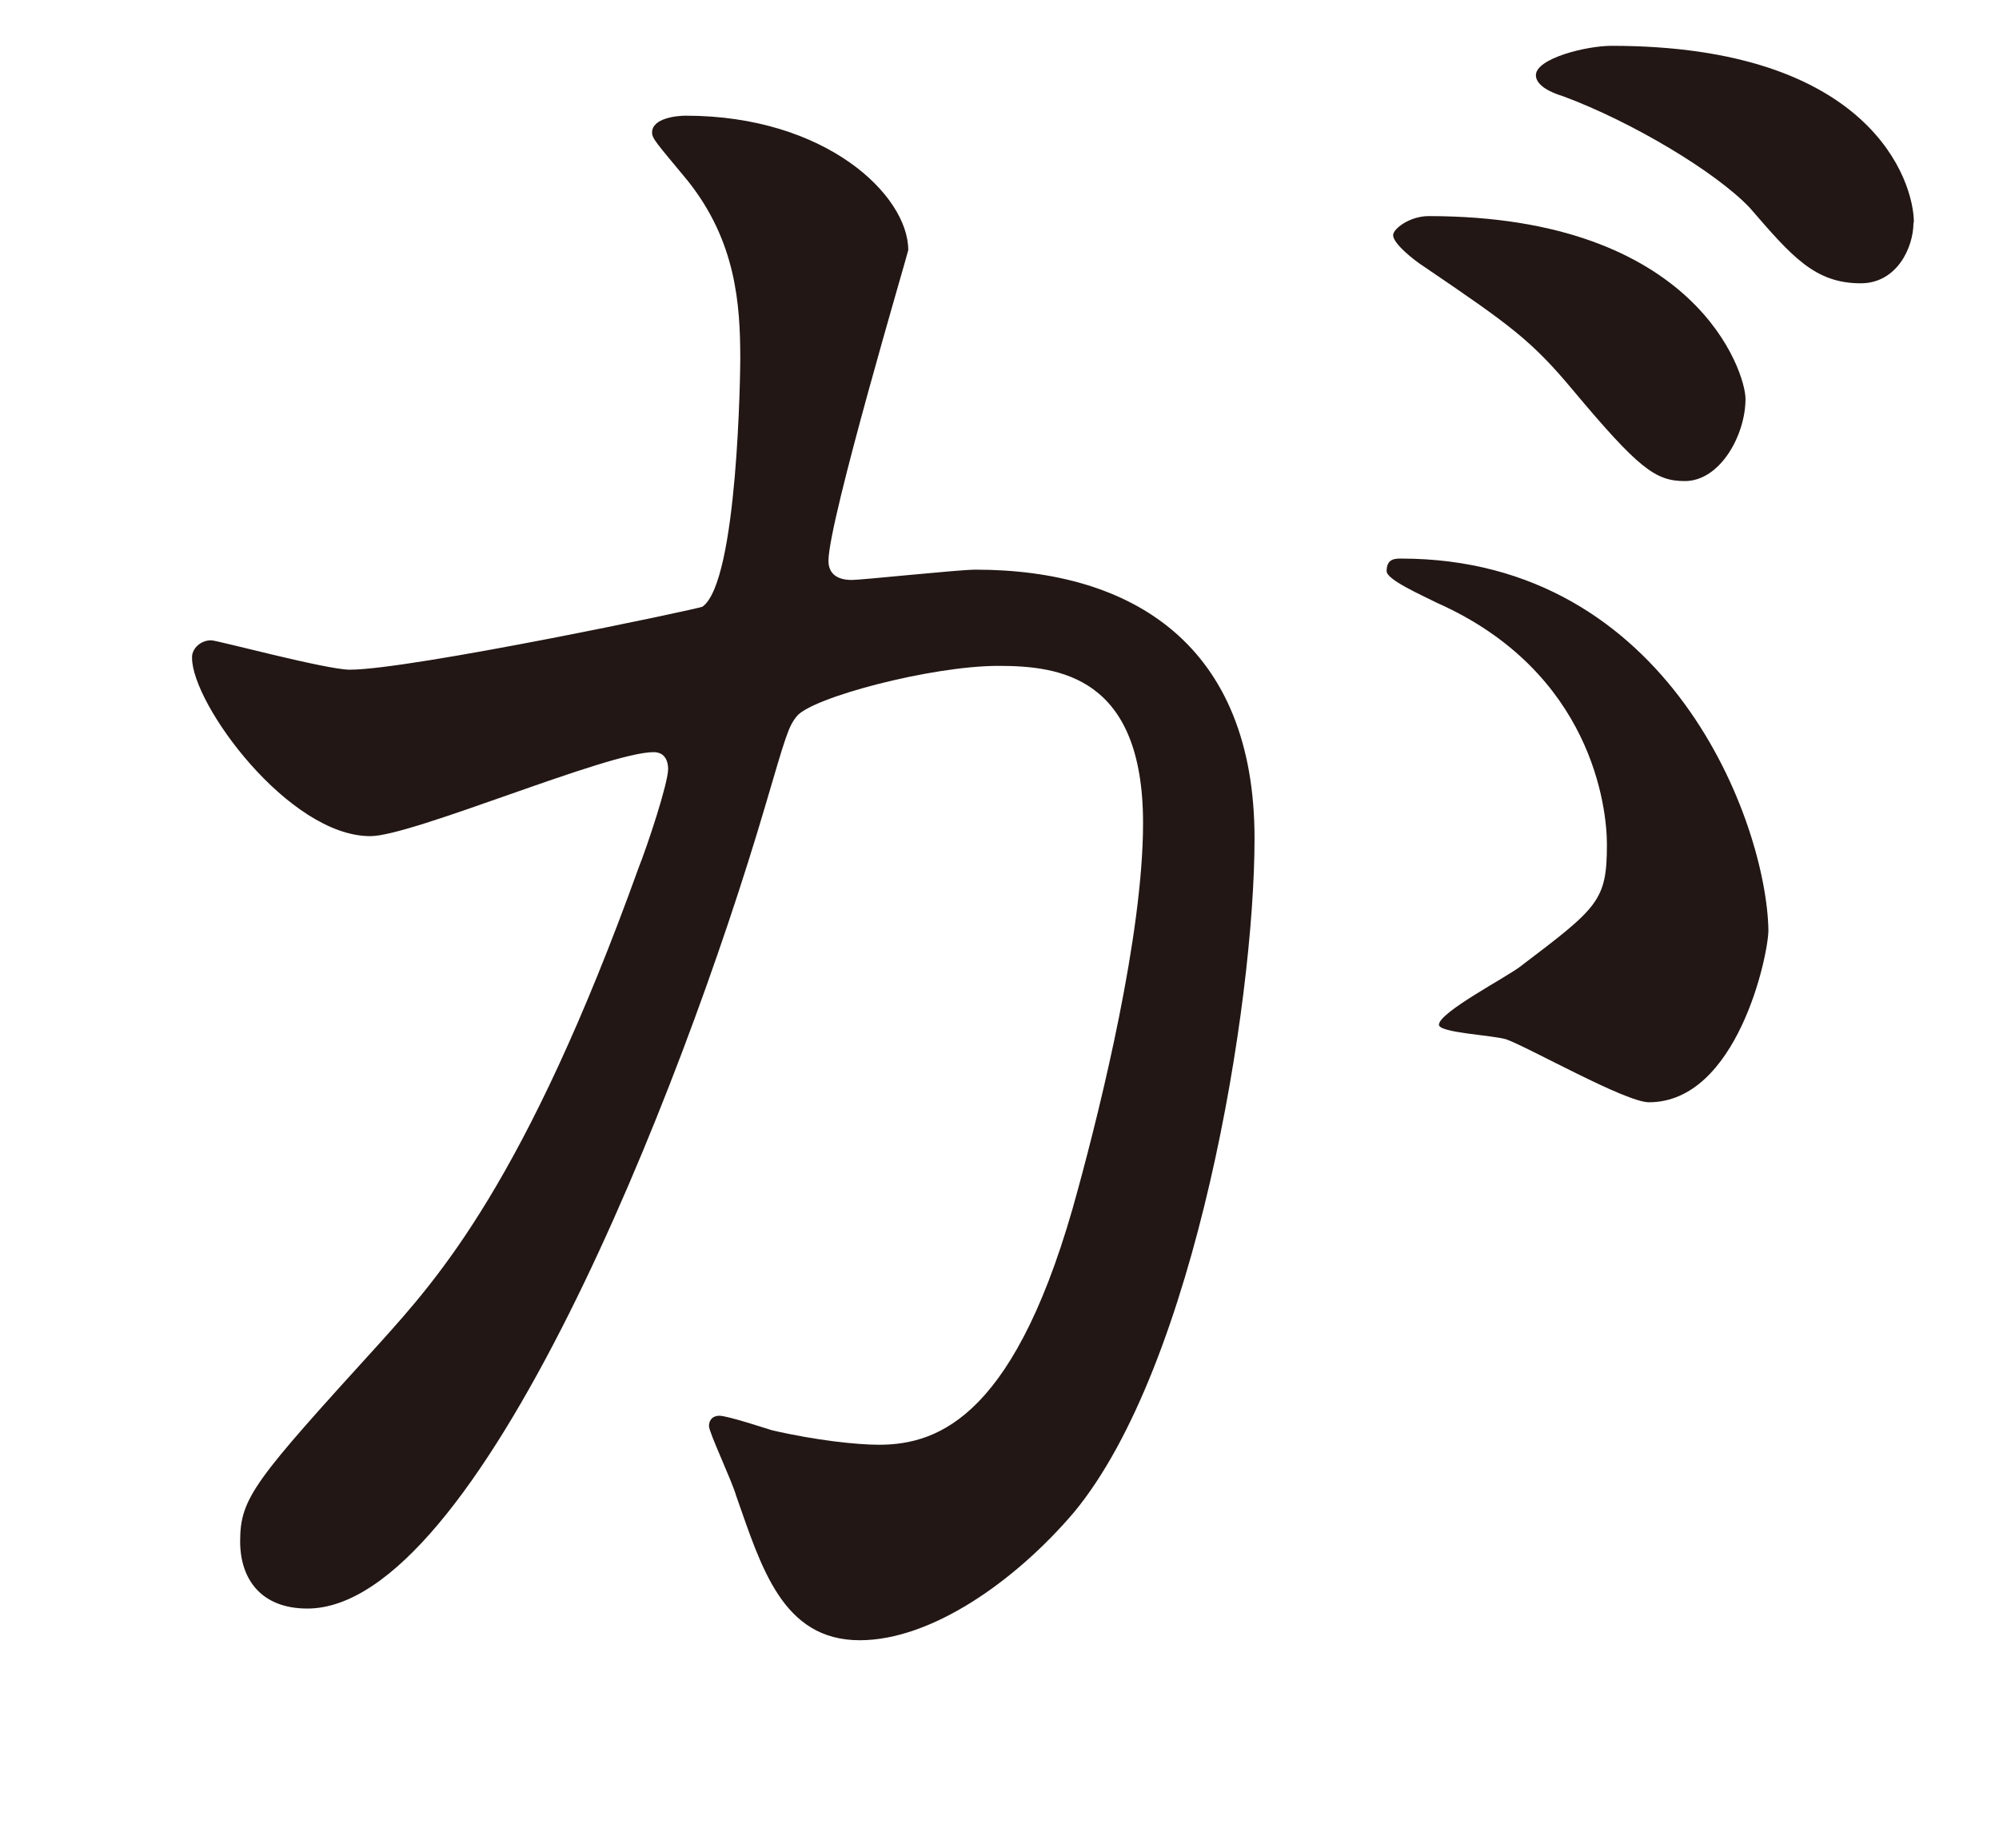 <?xml version="1.0" encoding="UTF-8"?><svg id="_レイヤー_1" xmlns="http://www.w3.org/2000/svg" viewBox="0 0 52.36 48.4"><defs><style>.cls-1{fill:none;}.cls-2{fill:#221714;}</style></defs><path class="cls-2" d="M5.03,17.21c0-.22.22-.44.5-.44.16,0,3.02.77,3.63.77,1.59,0,9.13-1.59,9.24-1.65.93-.66.99-6.21.99-6.49,0-1.43-.11-3.08-1.38-4.67-.82-.99-.93-1.1-.93-1.26,0-.38.66-.44.88-.44,3.68,0,5.83,2.09,5.83,3.52,0,.06-2.09,7.09-2.09,8.14,0,.33.22.5.61.5.27,0,2.8-.27,3.24-.27,4.12,0,7.31,1.98,7.31,7.04,0,4.34-1.54,13.8-4.73,17.65-1.54,1.81-3.74,3.35-5.61,3.35-2.03,0-2.58-1.92-3.24-3.79-.11-.39-.71-1.65-.71-1.82s.11-.27.27-.27c.22,0,1.21.33,1.38.38,1.16.27,2.25.38,2.8.38,1.59,0,3.63-.77,5.22-6.71.6-2.2,1.7-6.65,1.7-9.57,0-3.85-2.2-4.12-3.79-4.12-1.76,0-4.89.83-5.28,1.32-.22.27-.28.49-.83,2.36-2.2,7.48-7.53,21.01-11.99,21.01-1.21,0-1.76-.77-1.76-1.76,0-1.15.38-1.59,3.68-5.22,1.48-1.65,3.79-4.18,6.76-12.43.22-.55.77-2.2.77-2.58,0-.17-.06-.44-.38-.44-1.21,0-6.32,2.2-7.42,2.2-2.14,0-4.67-3.46-4.67-4.67ZM43.19,28.87c-.61,0-3.13-1.43-3.74-1.65-.38-.11-1.76-.17-1.76-.38,0-.33,1.82-1.27,2.15-1.54,2.03-1.54,2.25-1.71,2.25-3.19,0-.94-.38-4.51-4.45-6.32-.44-.22-1.32-.61-1.32-.83,0-.33.22-.33.38-.33,7.04,0,9.57,6.93,9.62,9.73,0,.66-.82,4.51-3.13,4.51ZM45.72,10.45c0,.94-.66,2.15-1.59,2.15-.77,0-1.21-.33-2.92-2.37-1.1-1.32-1.65-1.71-3.9-3.24-.27-.17-.82-.61-.82-.83,0-.17.44-.5.93-.5,7.04,0,8.3,4.12,8.3,4.78ZM50.12,5.83c0,.66-.44,1.59-1.38,1.59-1.21,0-1.81-.71-2.91-1.98-.88-.93-3.08-2.25-4.89-2.92-.55-.17-.71-.38-.71-.55,0-.44,1.32-.77,1.98-.77,6.82,0,7.92,3.57,7.92,4.62Z"/><rect class="cls-1" width="52.36" height="48.4"/></svg>
